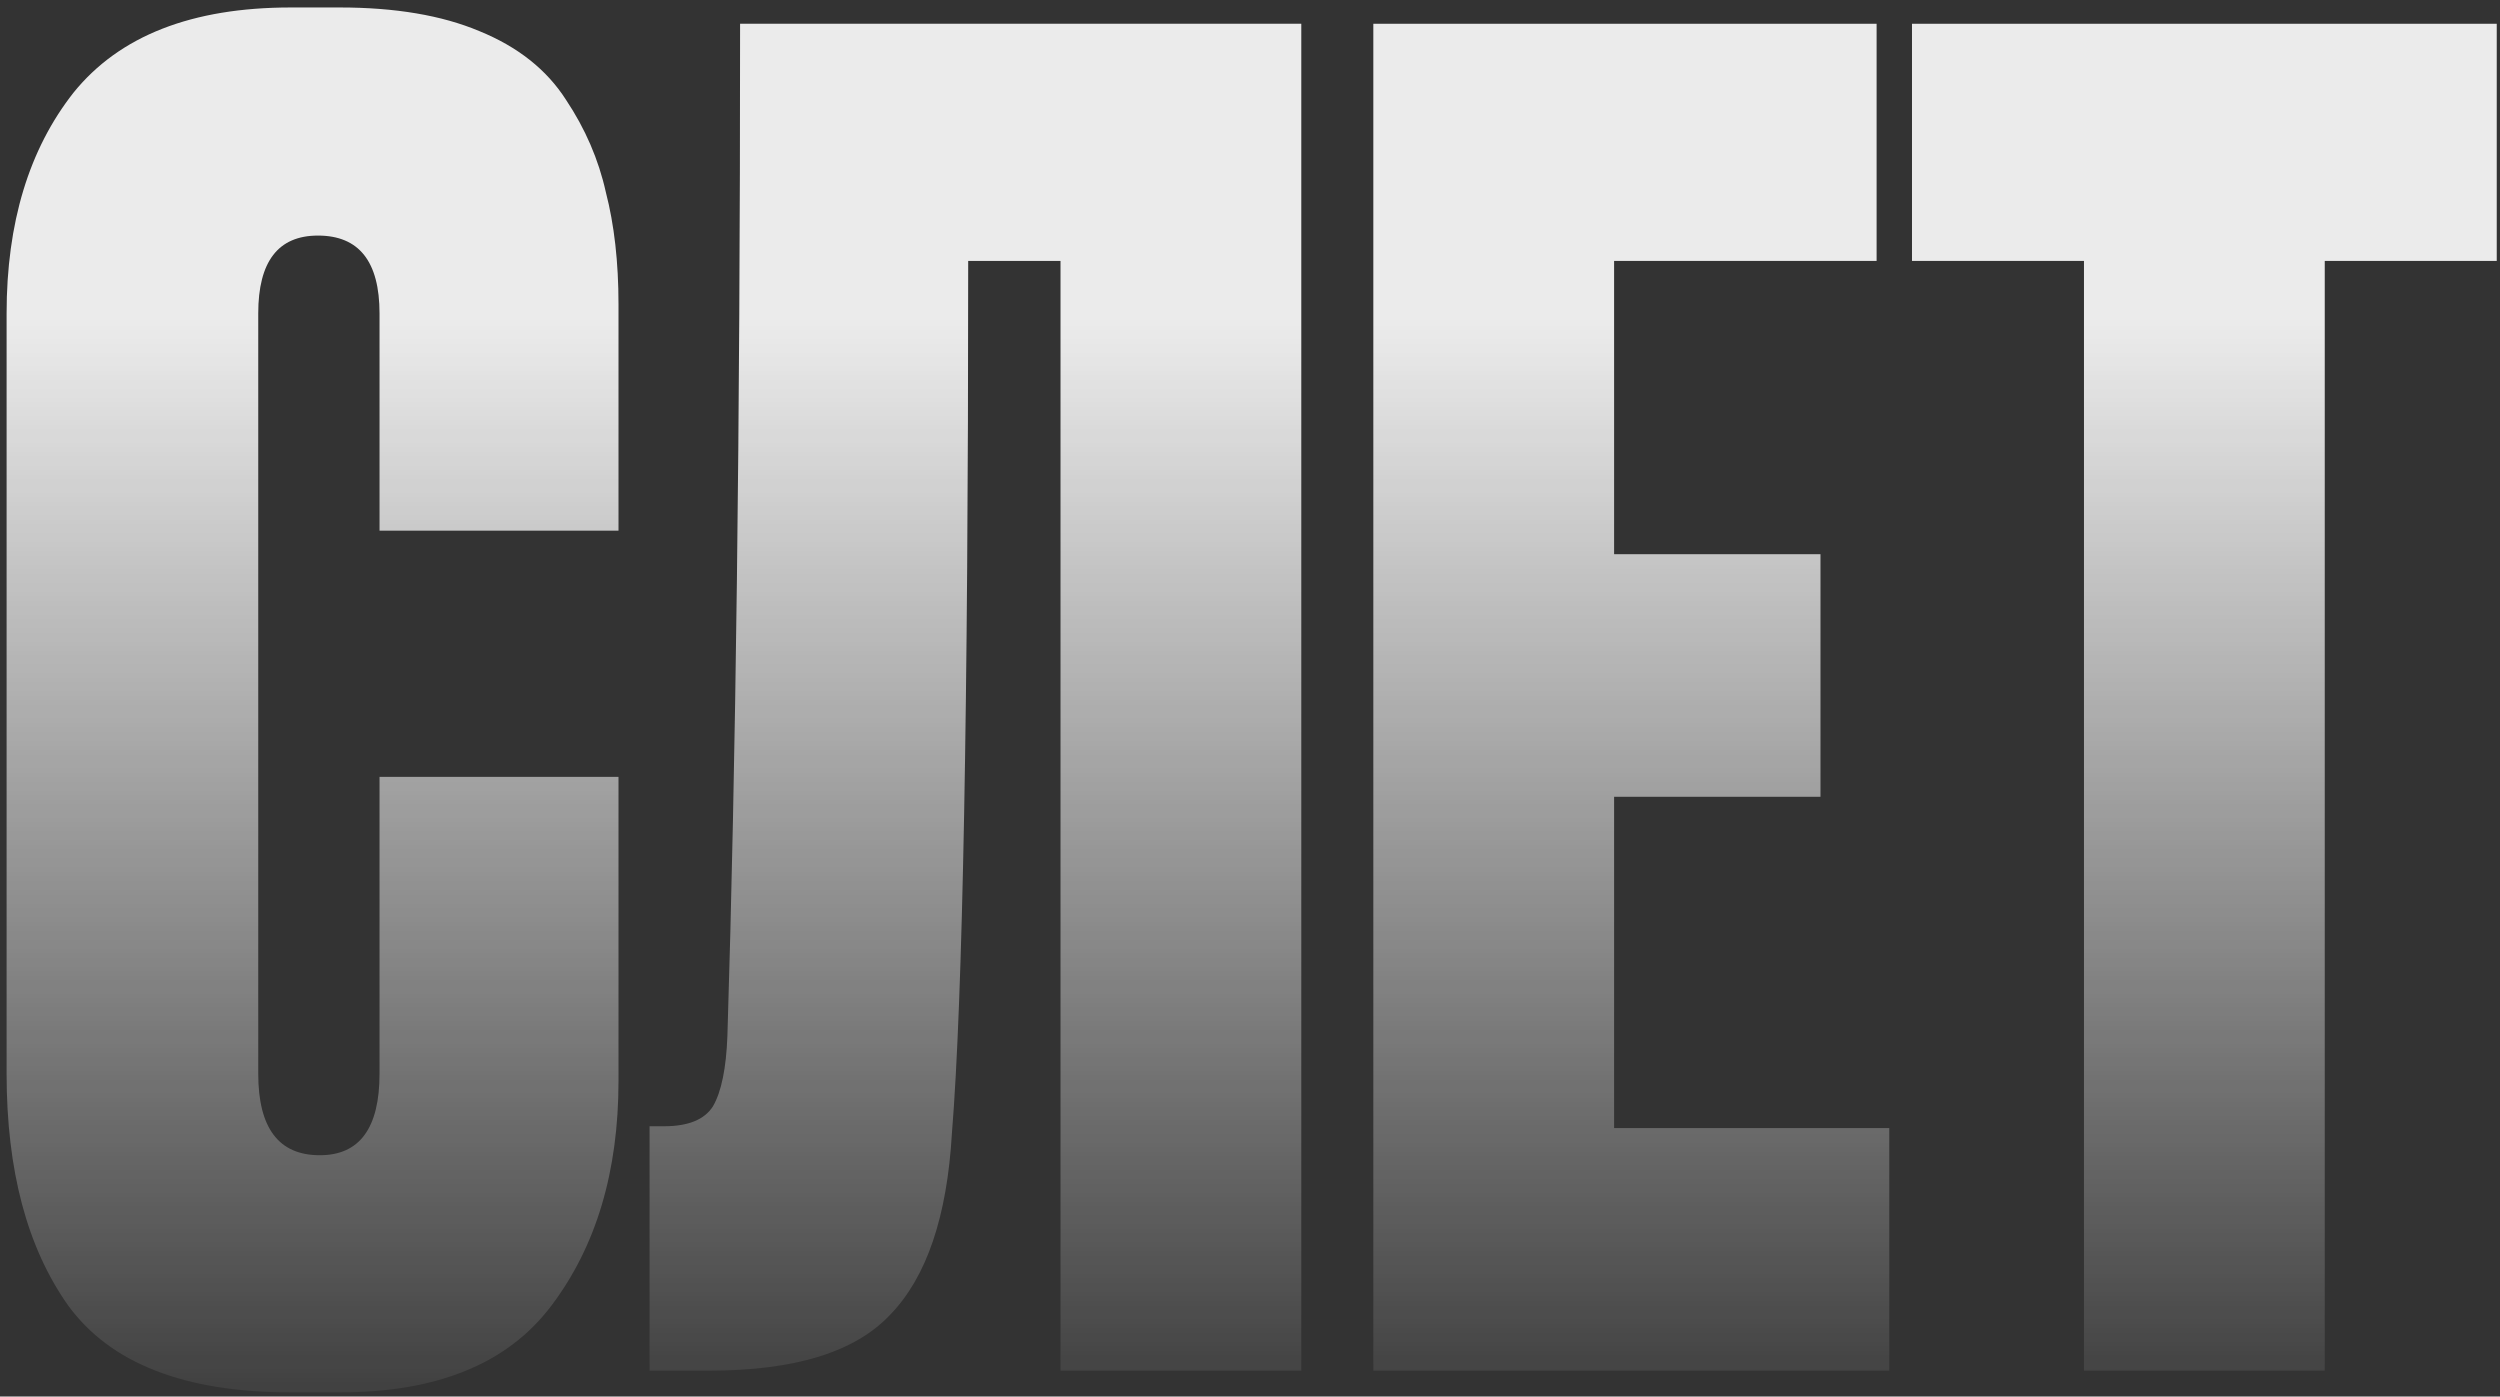 <?xml version="1.0" encoding="UTF-8"?> <svg xmlns="http://www.w3.org/2000/svg" width="290" height="162" viewBox="0 0 290 162" fill="none"><rect x="0" y="0" width="290" height="162" fill="#333333" stroke="none"/> <g opacity="0.9"> <path d="M44.026 124.557V90.117H71.746V125.397C71.746 135.897 69.156 144.577 63.976 151.437C58.936 158.157 50.746 161.517 39.406 161.517H33.736C21.416 161.517 12.806 158.157 7.906 151.437C3.146 144.717 0.766 135.757 0.766 124.557V36.357C0.766 25.857 3.356 17.317 8.536 10.737C13.856 4.157 22.256 0.867 33.736 0.867H39.406C45.846 0.867 51.236 1.777 55.576 3.597C60.056 5.417 63.416 8.077 65.656 11.577C67.896 14.937 69.436 18.507 70.276 22.287C71.256 26.067 71.746 30.407 71.746 35.307V61.557H44.026V36.357C44.026 30.337 41.646 27.327 36.886 27.327C32.266 27.327 29.956 30.337 29.956 36.357V124.557C29.956 130.857 32.336 134.007 37.096 134.007C41.716 134.007 44.026 130.857 44.026 124.557Z" fill="url(#paint0_linear_3785_1034)"></path> <path d="M123.02 158.997V30.267H112.31C112.31 82.207 111.68 115.947 110.42 131.487C109.86 141.147 107.48 148.147 103.28 152.487C99.22 156.827 92.22 158.997 82.28 158.997H75.35V130.647H77.03C79.83 130.647 81.72 129.877 82.7 128.337C83.68 126.657 84.24 123.927 84.38 120.147C85.36 88.787 85.85 49.657 85.85 2.757H150.95V158.997H123.02Z" fill="url(#paint1_linear_3785_1034)"></path> <path d="M159.306 2.757H217.686V30.267H187.236V64.287H211.176V92.427H187.236V130.857H219.156V158.997H159.306V2.757Z" fill="url(#paint2_linear_3785_1034)"></path> <path d="M221.791 2.757H289.621V30.267H269.671V158.997H241.741V30.267H221.791V2.757Z" fill="url(#paint3_linear_3785_1034)"></path> </g> <defs> <linearGradient id="paint0_linear_3785_1034" x1="-273" y1="37.5" x2="-273" y2="176.5" gradientUnits="userSpaceOnUse"> <stop stop-color="white"></stop> <stop offset="0.961" stop-color="white" stop-opacity="0"></stop> </linearGradient> <linearGradient id="paint1_linear_3785_1034" x1="-273" y1="37.5" x2="-273" y2="176.5" gradientUnits="userSpaceOnUse"> <stop stop-color="white"></stop> <stop offset="0.961" stop-color="white" stop-opacity="0"></stop> </linearGradient> <linearGradient id="paint2_linear_3785_1034" x1="-273" y1="37.5" x2="-273" y2="176.5" gradientUnits="userSpaceOnUse"> <stop stop-color="white"></stop> <stop offset="0.961" stop-color="white" stop-opacity="0"></stop> </linearGradient> <linearGradient id="paint3_linear_3785_1034" x1="-273" y1="37.5" x2="-273" y2="176.5" gradientUnits="userSpaceOnUse"> <stop stop-color="white"></stop> <stop offset="0.961" stop-color="white" stop-opacity="0"></stop> </linearGradient> </defs> </svg> 